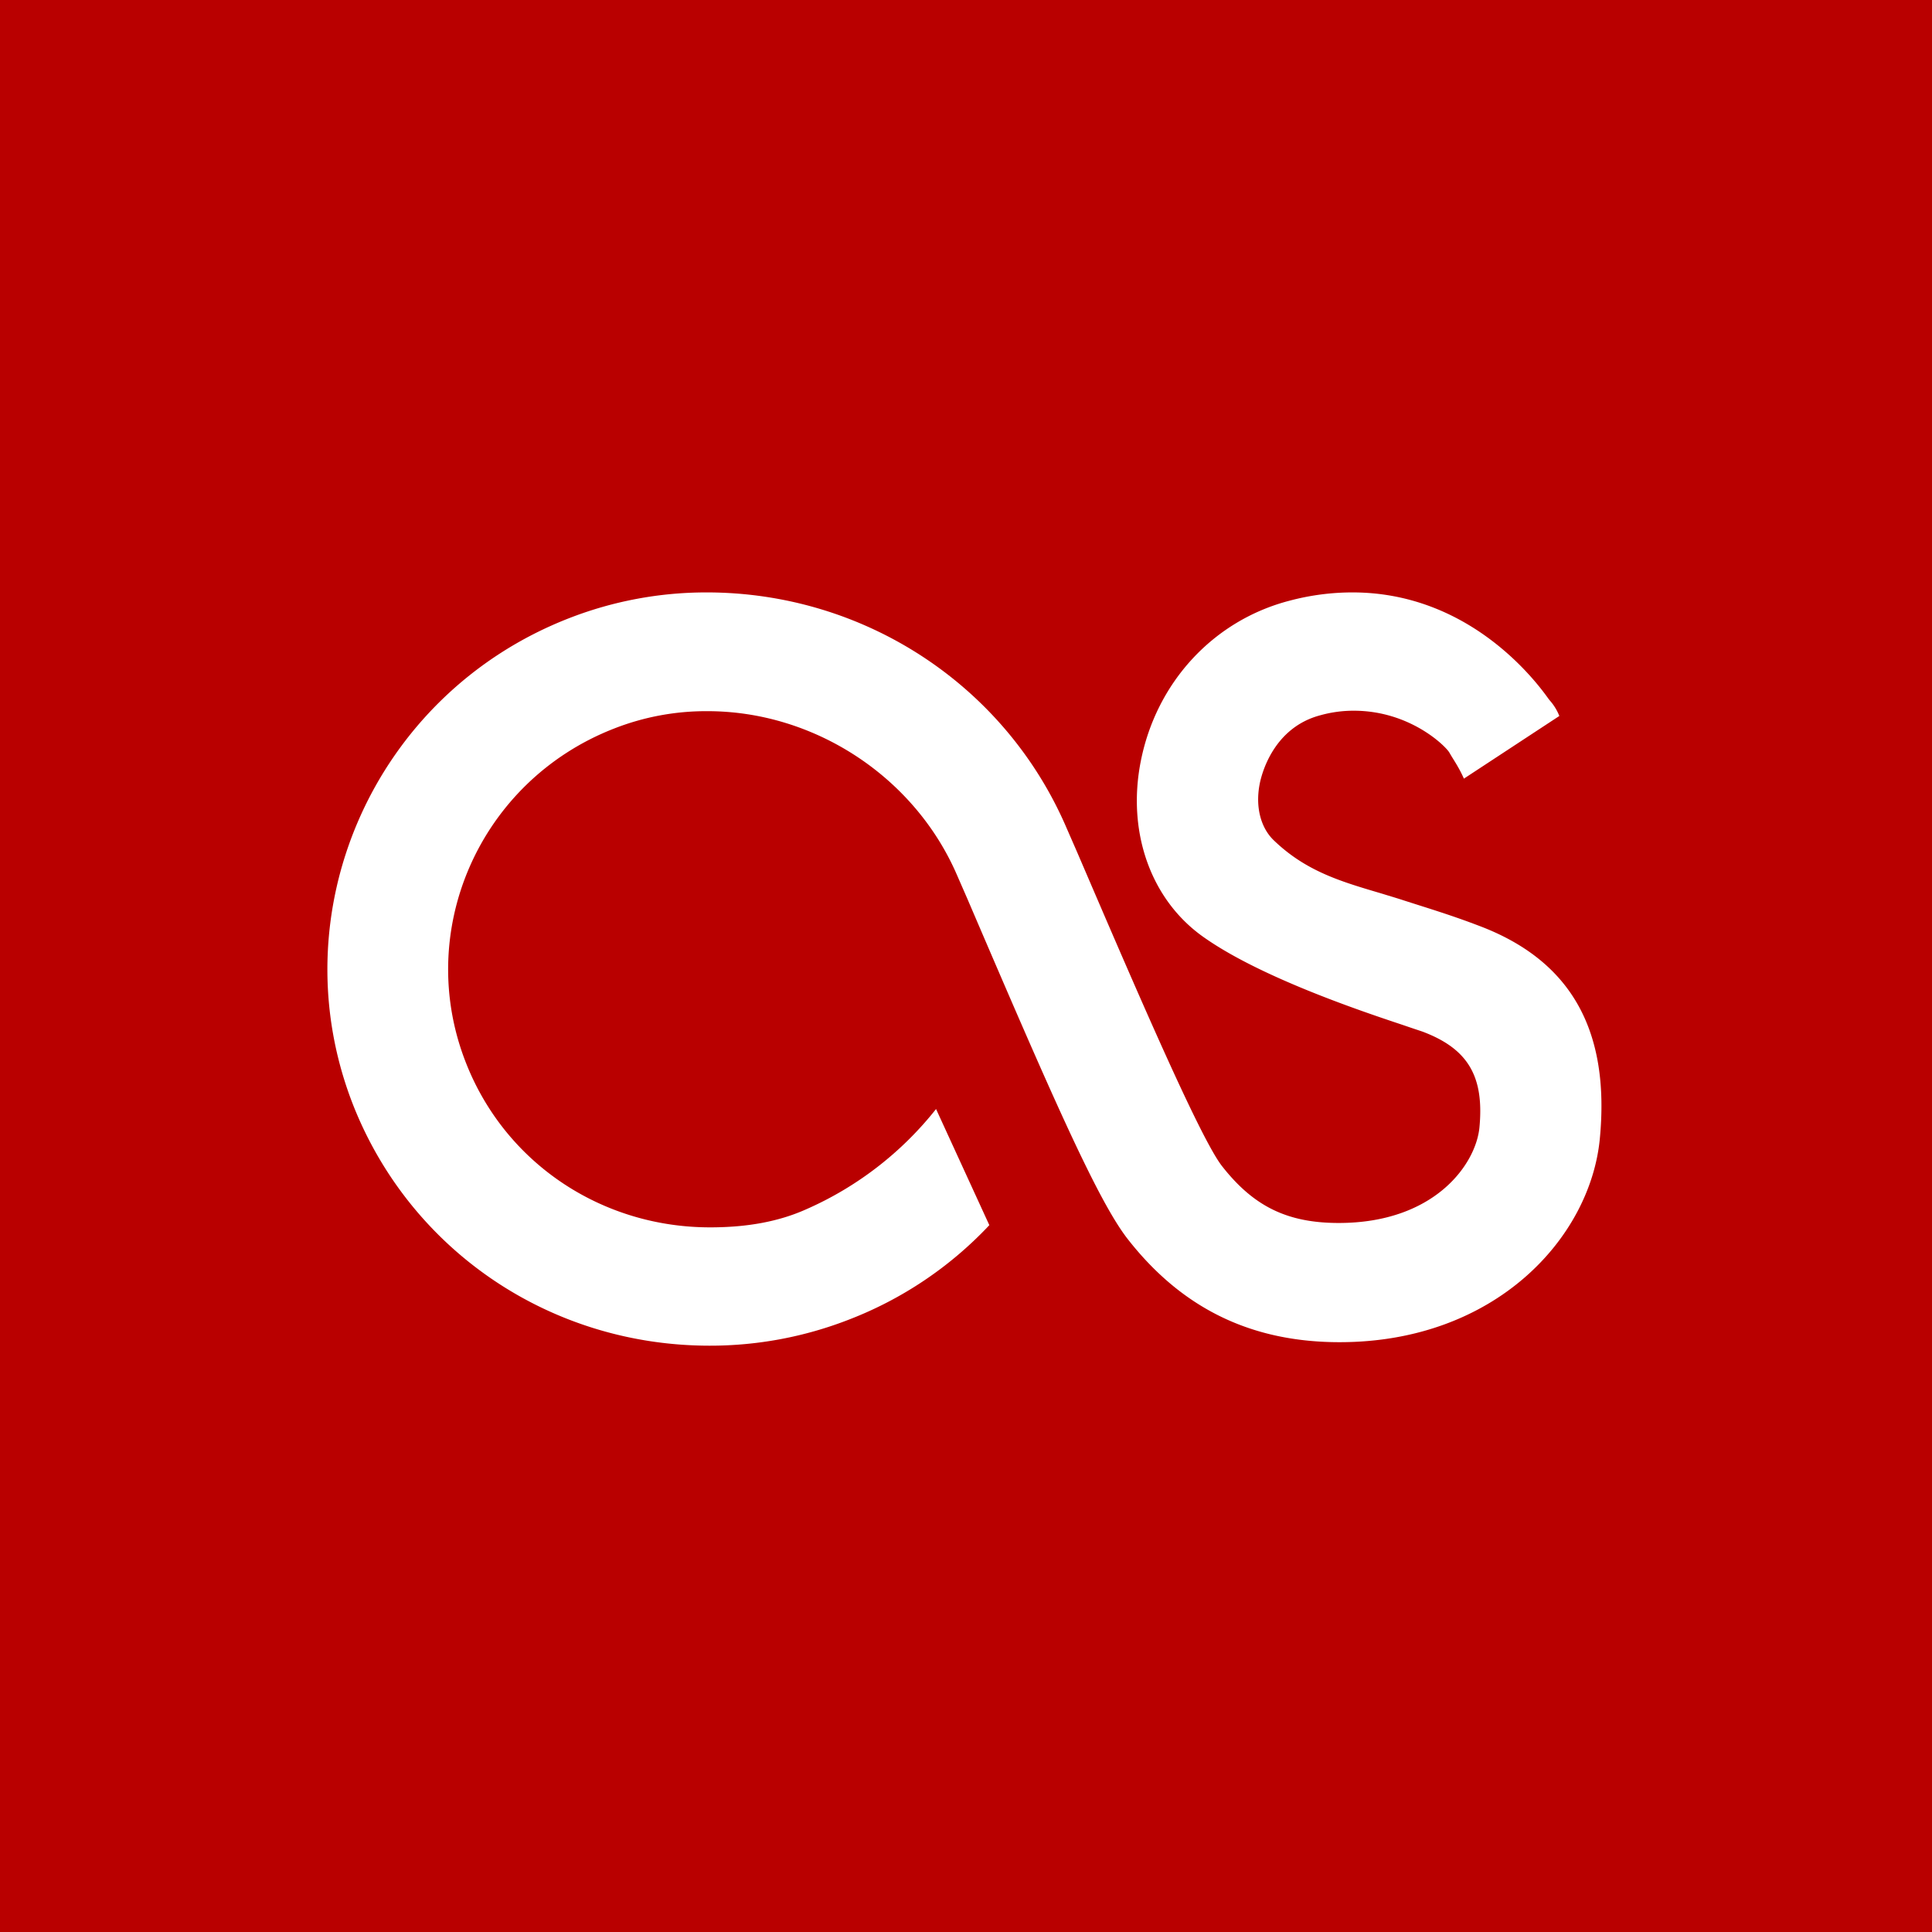 <svg viewBox="0 0 90 90" xmlns="http://www.w3.org/2000/svg"><g fill="none" fill-rule="evenodd"><path fill="#B90000" d="M0 0h90v90H0z"/><path d="M32.914 27.597a17.6 17.6 0 0 0-6.411 1.204c-9.12 3.552-13.608 13.779-10.01 22.781 2.71 6.737 9.203 11.105 16.565 11.105a17.81 17.81 0 0 0 6.515-1.225 17.694 17.694 0 0 0 6.514-4.389l-2.482-5.41a15.845 15.845 0 0 1-6.059 4.675c-1.282.572-2.75.837-4.467.837-5.046 0-9.513-2.98-11.353-7.614-2.461-6.165.6-13.166 6.865-15.616a11.74 11.74 0 0 1 4.364-.816c5.005 0 9.678 3.082 11.643 7.675l.455 1.041c3.826 8.92 6.06 14.065 7.486 15.882 2.523 3.225 5.75 4.797 9.864 4.797 7.26 0 11.664-4.859 12.12-9.452.495-5.083-1.345-8.349-5.667-9.961-1.282-.49-2.379-.817-3.454-1.164-.372-.122-.724-.224-1.055-.327-1.86-.55-3.495-1.02-5.004-2.47-.62-.592-.869-1.571-.662-2.633.083-.429.62-2.633 2.854-3.205a5.744 5.744 0 0 1 1.53-.204c2.606 0 4.26 1.633 4.446 1.94l.083.142c.186.306.393.613.6 1.082l4.446-2.919a2.448 2.448 0 0 0-.455-.735l-.062-.081c-.827-1.164-3.908-4.94-9.12-4.94-.951 0-1.944.122-2.936.387-3.537.919-6.204 3.797-6.928 7.492-.641 3.266.455 6.39 2.854 8.125 2.605 1.878 7.32 3.47 9.347 4.143.414.143.724.245.91.307 2.13.796 2.895 2.082 2.668 4.47-.166 1.715-2.089 4.45-6.556 4.45-2.399 0-3.97-.775-5.439-2.653-1.054-1.348-4.218-8.737-6.762-14.657l-.455-1.041c-2.854-6.696-9.45-11.023-16.792-11.023Z" fill="#FFF" fill-rule="nonzero"/></g></svg>
